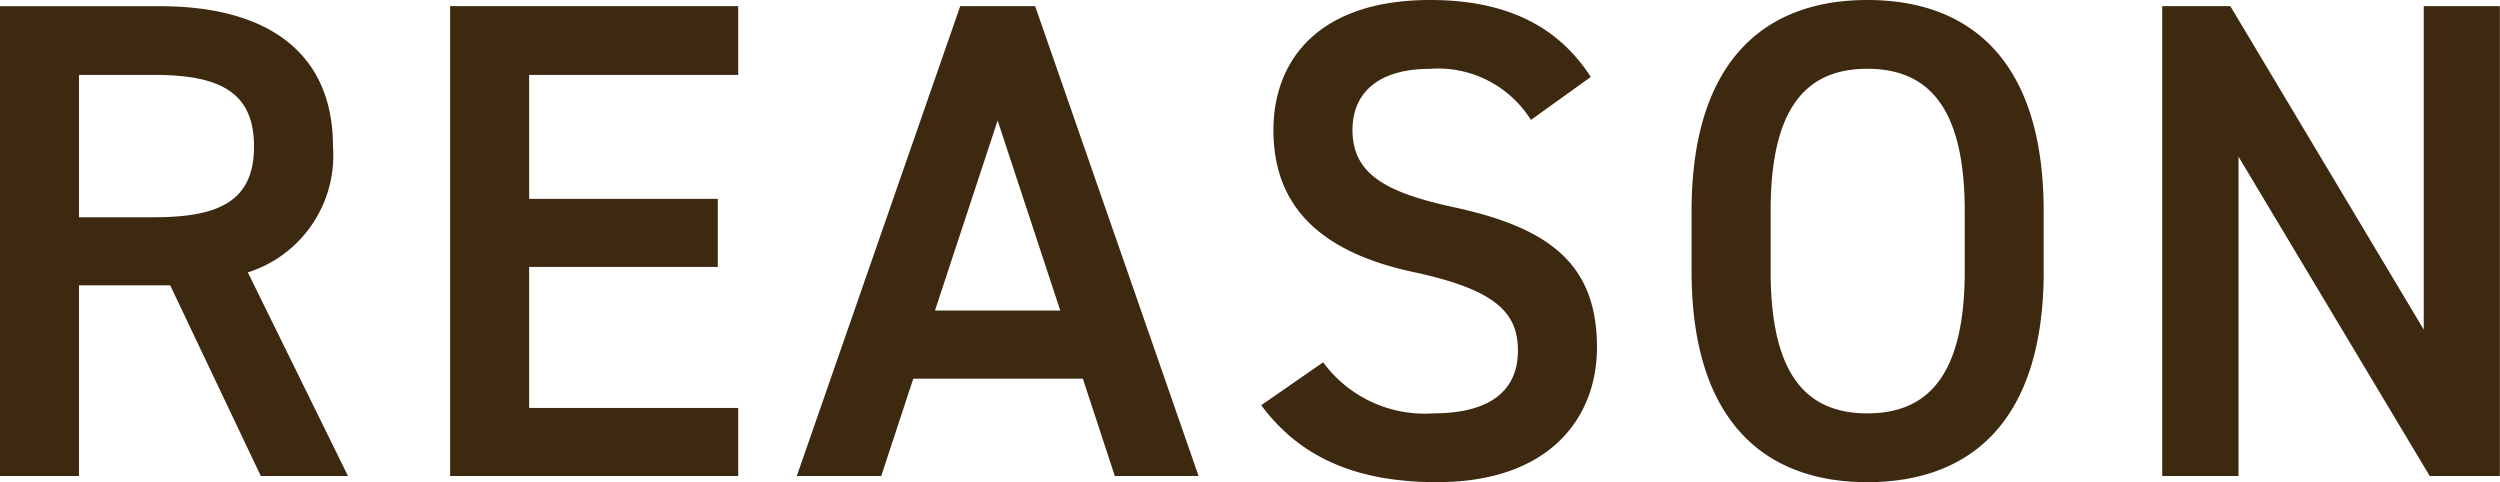 <svg xmlns="http://www.w3.org/2000/svg" width="124.814" height="24.072"><path data-name="パス 7446" d="m17.374 23.766-5-10.166a6.126 6.126 0 0 0 4.25-6.29c0-4.658-3.23-7-8.636-7h-7.99v23.456h3.944v-9.52h4.556l4.524 9.52Zm-13.43-12.92V3.74h3.774c3.332 0 4.964.918 4.964 3.57s-1.632 3.536-4.964 3.536ZM22.474.306v23.46h14.382v-3.4H26.418v-7.038h9.418v-3.4h-9.418V3.74h10.438V.306Zm21.522 23.46 1.6-4.862h8.466l1.596 4.862h4.182L51.68.306h-3.74l-8.16 23.46Zm5.811-17.748 3.128 9.486h-6.256Zm29.614-2.176C77.755 1.258 75.137 0 71.397 0c-5.508 0-7.82 2.958-7.82 6.494 0 3.978 2.55 6.154 7.072 7.106 4.08.884 5.134 2.04 5.134 3.91 0 1.7-1.02 3.128-4.25 3.128a6.281 6.281 0 0 1-5.474-2.55l-3.091 2.142c1.939 2.618 4.76 3.842 8.772 3.842 5.644 0 7.99-3.23 7.99-6.732 0-4.216-2.448-5.984-7.174-7-3.264-.714-5.032-1.6-5.032-3.842 0-1.972 1.428-3.06 3.842-3.06a5.47 5.47 0 0 1 5.066 2.55Zm22.61 9.69V10.54c0-7.378-3.536-10.54-8.806-10.54-5.236 0-8.772 3.162-8.772 10.54v2.992c0 7.378 3.536 10.54 8.772 10.54 5.273 0 8.809-3.162 8.809-10.54ZM88.4 10.54c0-5.066 1.7-7.106 4.828-7.106s4.862 2.04 4.862 7.106v2.992c0 5.066-1.734 7.106-4.862 7.106s-4.828-2.04-4.828-7.106ZM121.007.306v16.15L111.35.306h-3.4v23.46h3.808V7.82l9.549 15.946h3.5V.306Z" fill="#3d2810"/></svg>